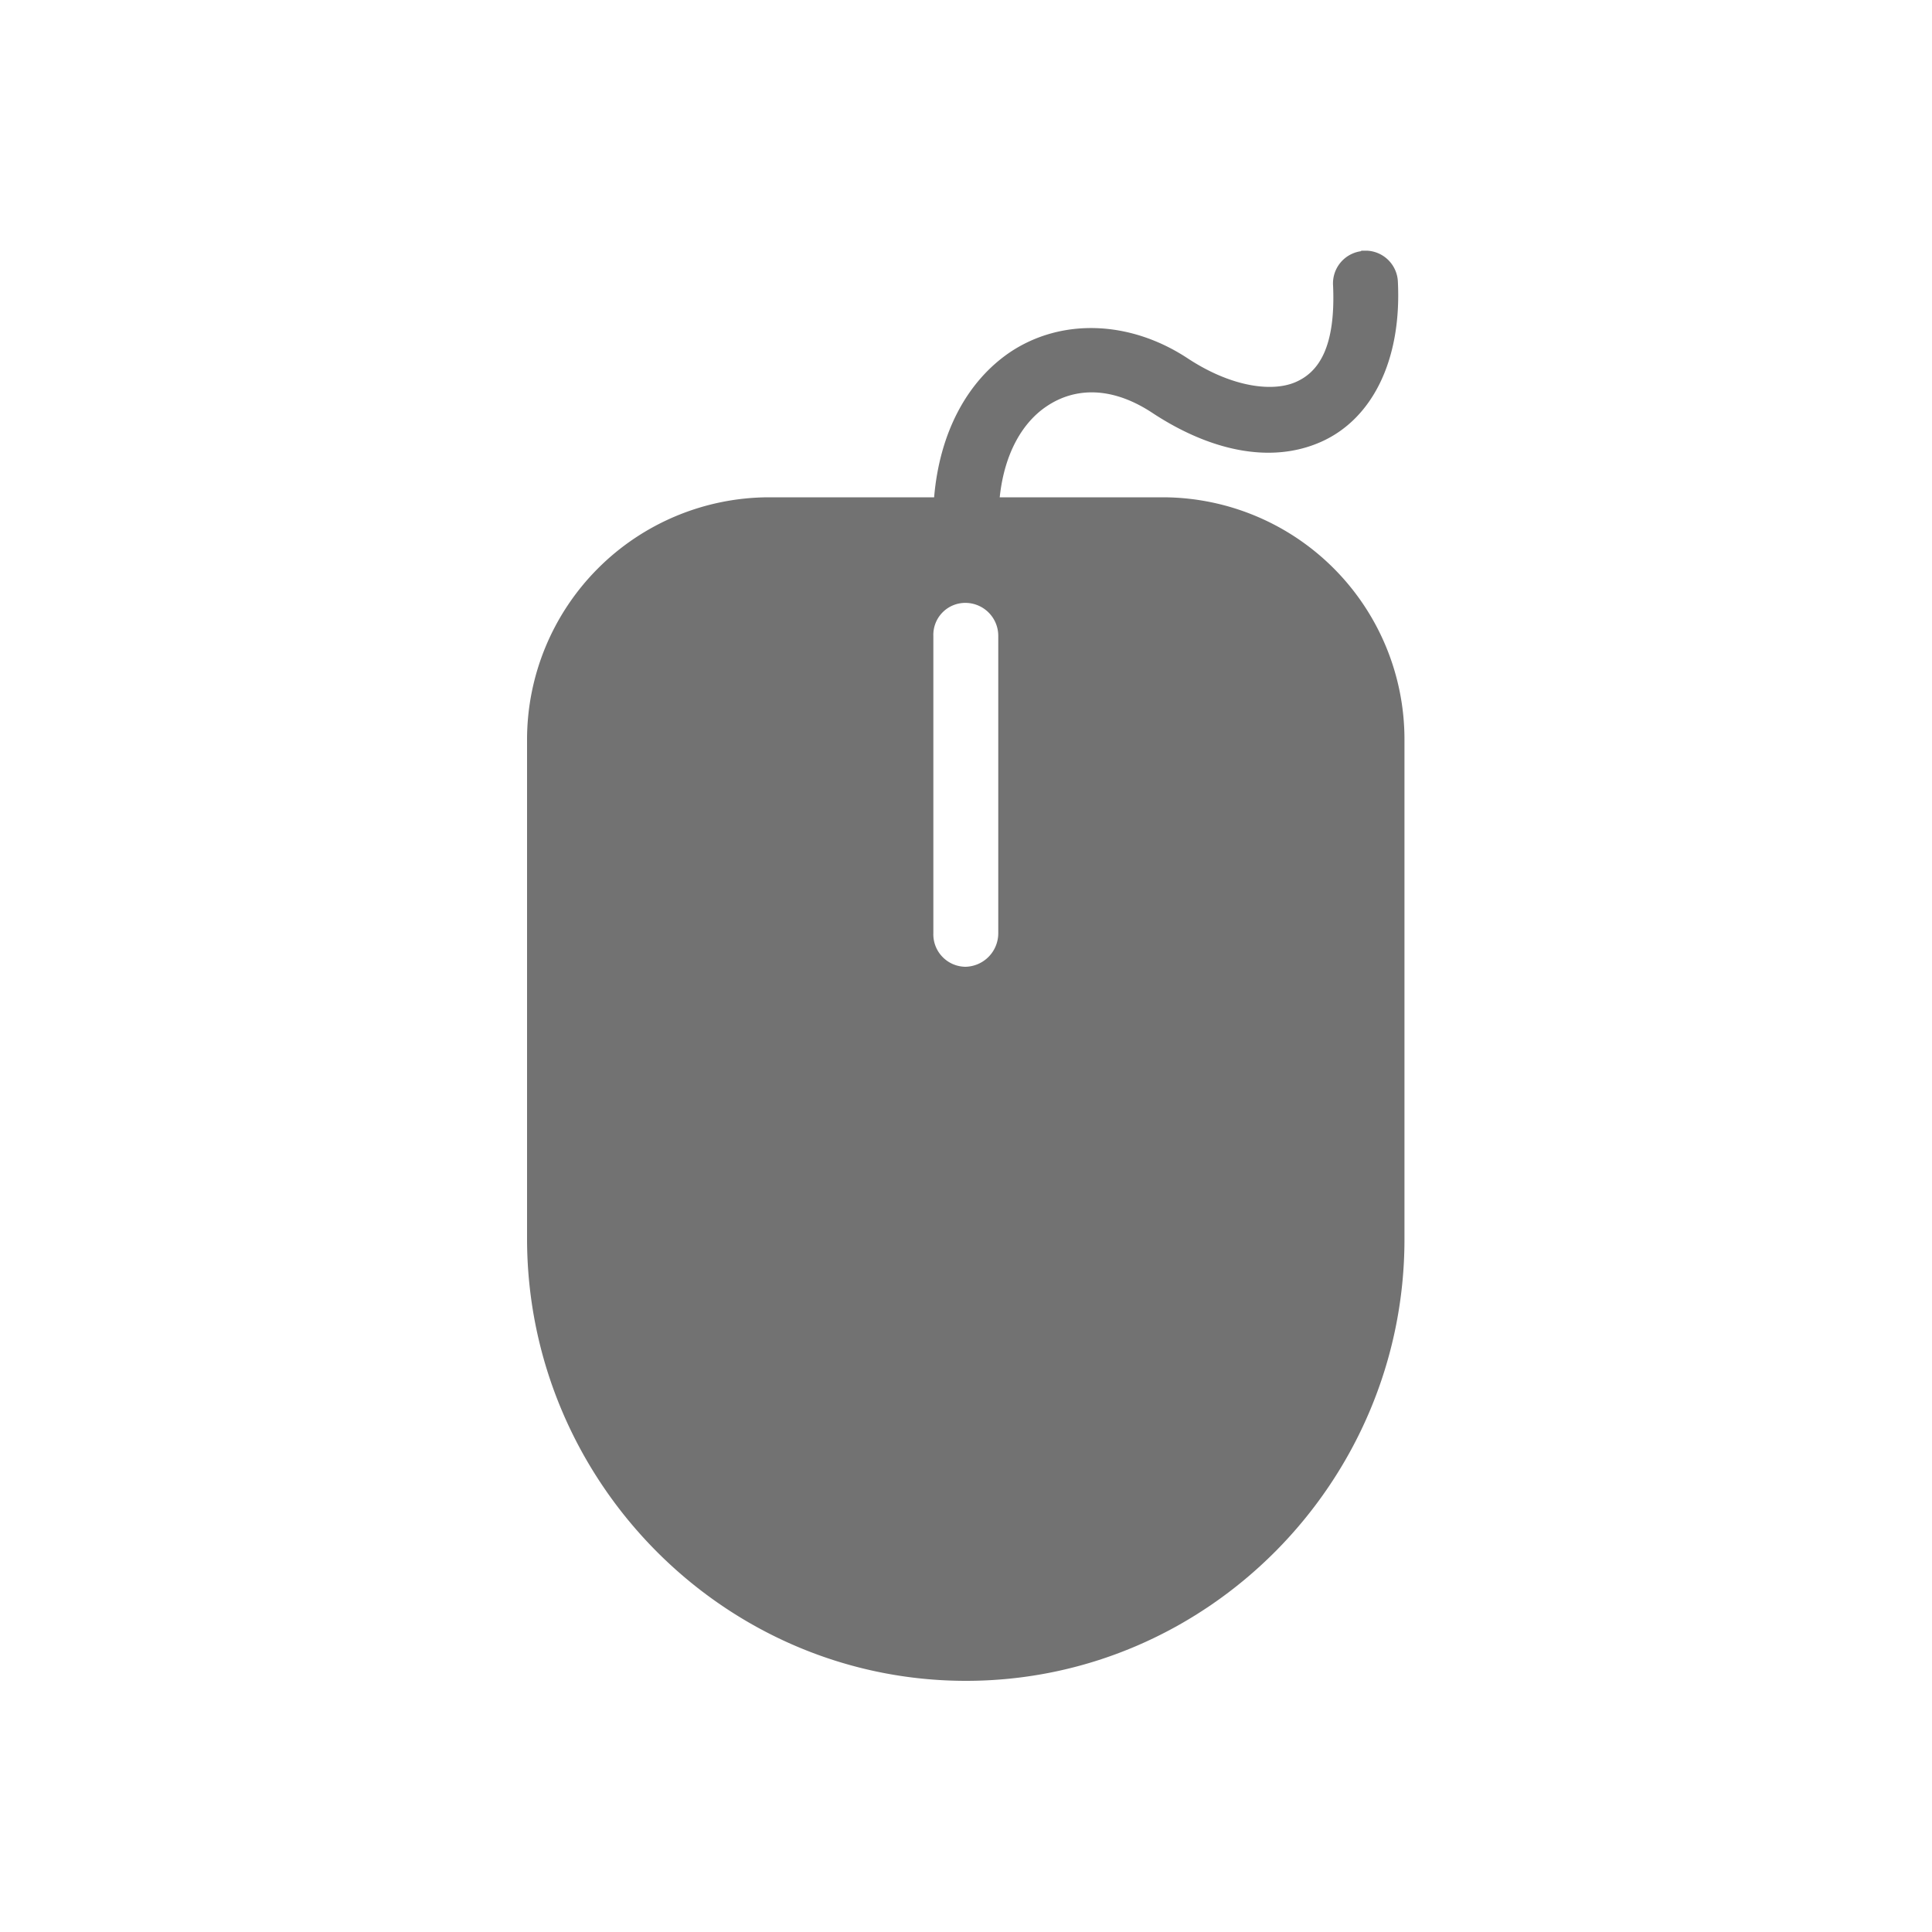 <svg id="Layer_1" data-name="Layer 1" xmlns="http://www.w3.org/2000/svg" viewBox="0 0 200 200"><defs><style>.cls-1{fill:#727272;}</style></defs><title>mouse</title><path class="cls-1" d="M140.93,26A3.36,3.36,0,0,0,138,29.58c.28,6.49-1.56,9-3.94,10s-6.55.51-11.09-2.47c-6.06-4-13.18-4.17-18.44-.63-4.4,3-7.26,8.28-7.83,15H79.56a25.1,25.1,0,0,0-25,25.06v51.75C54.61,153.4,75,174,100,174s45.39-20.6,45.39-45.71V76.54a25.06,25.06,0,0,0-24.9-25.06h-17c.5-4.72,2.47-7.81,4.83-9.4,2.94-2,6.79-2.11,11,.68,5.76,3.79,12.07,5.34,17.39,3s8.39-8.43,8-16.55a3.36,3.36,0,0,0-3.2-3.26h-.63Zm-41,36.41a3.41,3.41,0,0,1,3.41,3.41V96.61a3.47,3.47,0,0,1-3.41,3.47,3.36,3.36,0,0,1-3.31-3.47V65.83A3.31,3.31,0,0,1,99.95,62.41Z"/></svg>